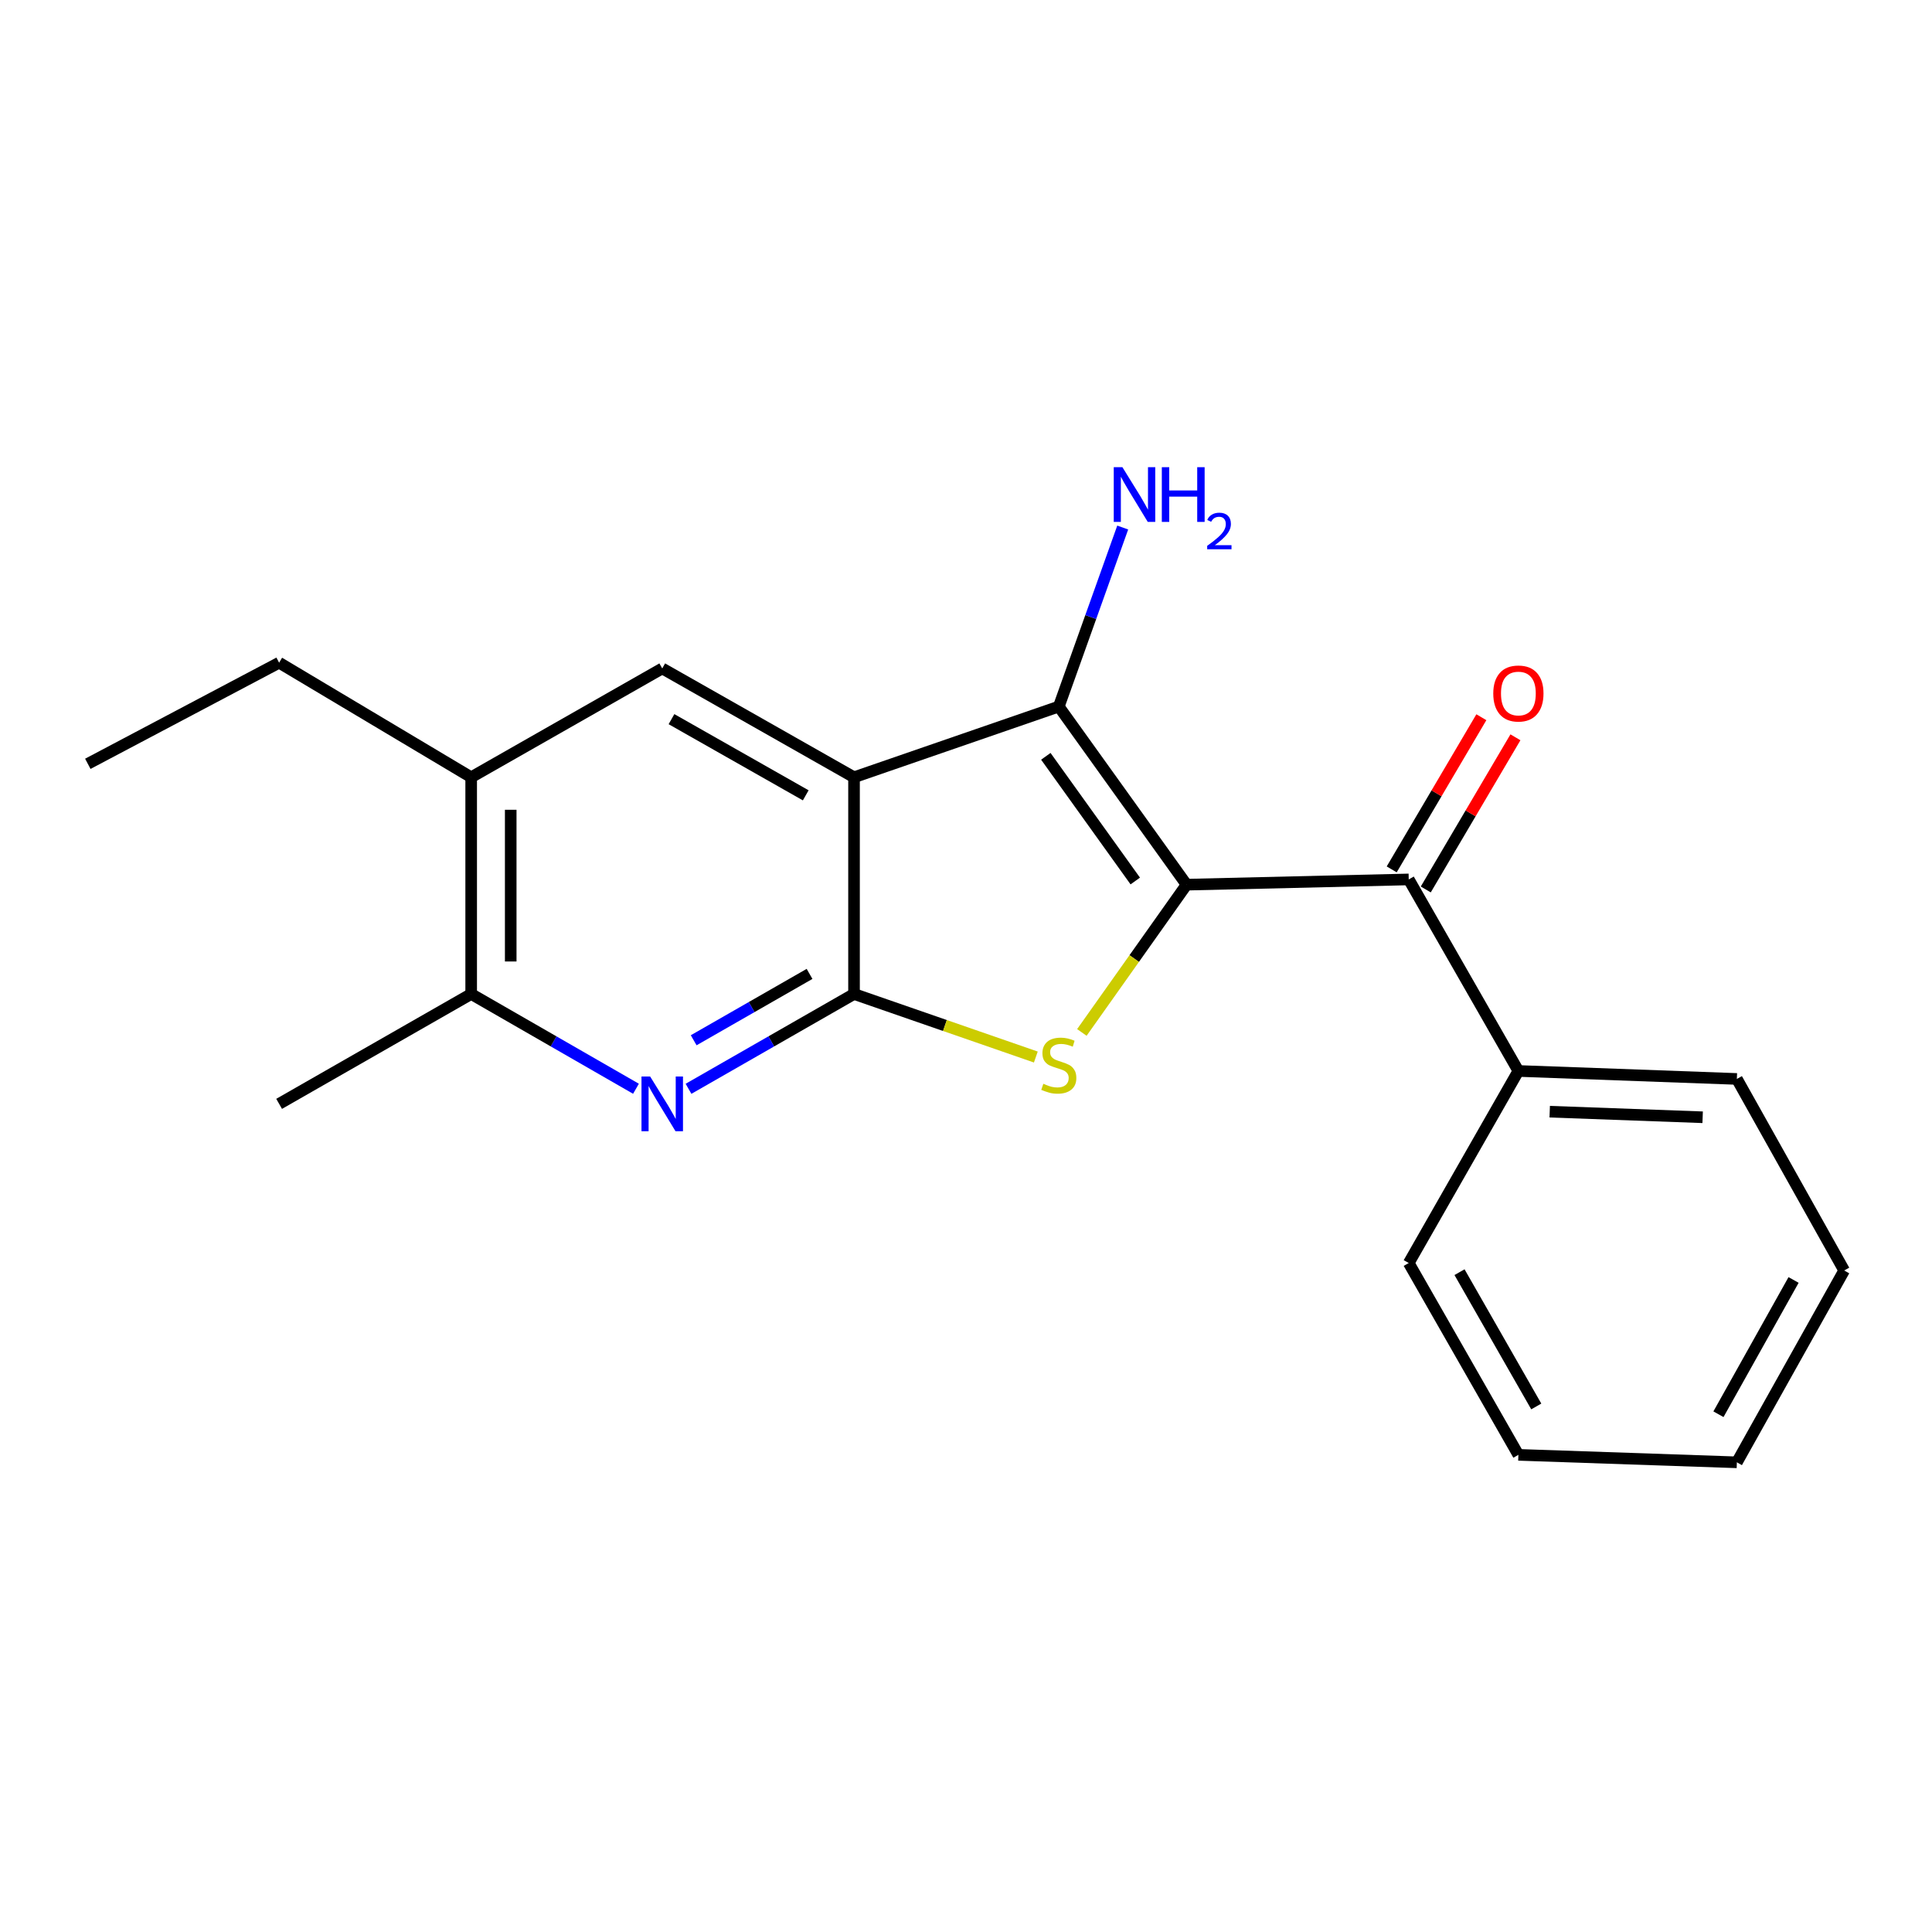 <?xml version='1.0' encoding='iso-8859-1'?>
<svg version='1.1' baseProfile='full'
              xmlns='http://www.w3.org/2000/svg'
                      xmlns:rdkit='http://www.rdkit.org/xml'
                      xmlns:xlink='http://www.w3.org/1999/xlink'
                  xml:space='preserve'
width='1000px' height='1000px' viewBox='0 0 1000 1000'>
<!-- END OF HEADER -->
<rect style='opacity:1.0;fill:#FFFFFF;stroke:none' width='1000' height='1000' x='0' y='0'> </rect>
<path class='bond-2' d='M 614.165,457.905 L 587.068,496.146' style='fill:none;fill-rule:evenodd;stroke:#000000;stroke-width:6px;stroke-linecap:butt;stroke-linejoin:miter;stroke-opacity:1' />
<path class='bond-2' d='M 587.068,496.146 L 559.971,534.388' style='fill:none;fill-rule:evenodd;stroke:#CCCC00;stroke-width:6px;stroke-linecap:butt;stroke-linejoin:miter;stroke-opacity:1' />
<path class='bond-3' d='M 614.165,457.905 L 548.031,365.709' style='fill:none;fill-rule:evenodd;stroke:#000000;stroke-width:6px;stroke-linecap:butt;stroke-linejoin:miter;stroke-opacity:1' />
<path class='bond-3' d='M 587.614,456.005 L 541.32,391.468' style='fill:none;fill-rule:evenodd;stroke:#000000;stroke-width:6px;stroke-linecap:butt;stroke-linejoin:miter;stroke-opacity:1' />
<path class='bond-5' d='M 614.165,457.905 L 729.16,455.187' style='fill:none;fill-rule:evenodd;stroke:#000000;stroke-width:6px;stroke-linecap:butt;stroke-linejoin:miter;stroke-opacity:1' />
<path class='bond-0' d='M 442.042,402.312 L 548.031,365.709' style='fill:none;fill-rule:evenodd;stroke:#000000;stroke-width:6px;stroke-linecap:butt;stroke-linejoin:miter;stroke-opacity:1' />
<path class='bond-6' d='M 442.042,402.312 L 342.773,345.98' style='fill:none;fill-rule:evenodd;stroke:#000000;stroke-width:6px;stroke-linecap:butt;stroke-linejoin:miter;stroke-opacity:1' />
<path class='bond-6' d='M 417.05,411.663 L 347.561,372.231' style='fill:none;fill-rule:evenodd;stroke:#000000;stroke-width:6px;stroke-linecap:butt;stroke-linejoin:miter;stroke-opacity:1' />
<path class='bond-20' d='M 442.042,402.312 L 442.042,514.487' style='fill:none;fill-rule:evenodd;stroke:#000000;stroke-width:6px;stroke-linecap:butt;stroke-linejoin:miter;stroke-opacity:1' />
<path class='bond-1' d='M 442.042,514.487 L 489.094,530.802' style='fill:none;fill-rule:evenodd;stroke:#000000;stroke-width:6px;stroke-linecap:butt;stroke-linejoin:miter;stroke-opacity:1' />
<path class='bond-1' d='M 489.094,530.802 L 536.147,547.117' style='fill:none;fill-rule:evenodd;stroke:#CCCC00;stroke-width:6px;stroke-linecap:butt;stroke-linejoin:miter;stroke-opacity:1' />
<path class='bond-4' d='M 442.042,514.487 L 399.207,539.025' style='fill:none;fill-rule:evenodd;stroke:#000000;stroke-width:6px;stroke-linecap:butt;stroke-linejoin:miter;stroke-opacity:1' />
<path class='bond-4' d='M 399.207,539.025 L 356.373,563.563' style='fill:none;fill-rule:evenodd;stroke:#0000FF;stroke-width:6px;stroke-linecap:butt;stroke-linejoin:miter;stroke-opacity:1' />
<path class='bond-4' d='M 419.018,504.088 L 389.033,521.265' style='fill:none;fill-rule:evenodd;stroke:#000000;stroke-width:6px;stroke-linecap:butt;stroke-linejoin:miter;stroke-opacity:1' />
<path class='bond-4' d='M 389.033,521.265 L 359.049,538.441' style='fill:none;fill-rule:evenodd;stroke:#0000FF;stroke-width:6px;stroke-linecap:butt;stroke-linejoin:miter;stroke-opacity:1' />
<path class='bond-11' d='M 548.031,365.709 L 564.575,319.38' style='fill:none;fill-rule:evenodd;stroke:#000000;stroke-width:6px;stroke-linecap:butt;stroke-linejoin:miter;stroke-opacity:1' />
<path class='bond-11' d='M 564.575,319.38 L 581.119,273.051' style='fill:none;fill-rule:evenodd;stroke:#0000FF;stroke-width:6px;stroke-linecap:butt;stroke-linejoin:miter;stroke-opacity:1' />
<path class='bond-7' d='M 329.181,563.538 L 286.53,539.012' style='fill:none;fill-rule:evenodd;stroke:#0000FF;stroke-width:6px;stroke-linecap:butt;stroke-linejoin:miter;stroke-opacity:1' />
<path class='bond-7' d='M 286.53,539.012 L 243.879,514.487' style='fill:none;fill-rule:evenodd;stroke:#000000;stroke-width:6px;stroke-linecap:butt;stroke-linejoin:miter;stroke-opacity:1' />
<path class='bond-9' d='M 737.977,460.383 L 761.182,421.004' style='fill:none;fill-rule:evenodd;stroke:#000000;stroke-width:6px;stroke-linecap:butt;stroke-linejoin:miter;stroke-opacity:1' />
<path class='bond-9' d='M 761.182,421.004 L 784.386,381.625' style='fill:none;fill-rule:evenodd;stroke:#FF0000;stroke-width:6px;stroke-linecap:butt;stroke-linejoin:miter;stroke-opacity:1' />
<path class='bond-9' d='M 720.343,449.992 L 743.548,410.613' style='fill:none;fill-rule:evenodd;stroke:#000000;stroke-width:6px;stroke-linecap:butt;stroke-linejoin:miter;stroke-opacity:1' />
<path class='bond-9' d='M 743.548,410.613 L 766.752,371.234' style='fill:none;fill-rule:evenodd;stroke:#FF0000;stroke-width:6px;stroke-linecap:butt;stroke-linejoin:miter;stroke-opacity:1' />
<path class='bond-10' d='M 729.16,455.187 L 785.913,554.331' style='fill:none;fill-rule:evenodd;stroke:#000000;stroke-width:6px;stroke-linecap:butt;stroke-linejoin:miter;stroke-opacity:1' />
<path class='bond-8' d='M 342.773,345.98 L 243.879,402.312' style='fill:none;fill-rule:evenodd;stroke:#000000;stroke-width:6px;stroke-linecap:butt;stroke-linejoin:miter;stroke-opacity:1' />
<path class='bond-13' d='M 243.879,514.487 L 144.473,571.354' style='fill:none;fill-rule:evenodd;stroke:#000000;stroke-width:6px;stroke-linecap:butt;stroke-linejoin:miter;stroke-opacity:1' />
<path class='bond-21' d='M 243.879,514.487 L 243.879,402.312' style='fill:none;fill-rule:evenodd;stroke:#000000;stroke-width:6px;stroke-linecap:butt;stroke-linejoin:miter;stroke-opacity:1' />
<path class='bond-21' d='M 264.347,497.661 L 264.347,419.138' style='fill:none;fill-rule:evenodd;stroke:#000000;stroke-width:6px;stroke-linecap:butt;stroke-linejoin:miter;stroke-opacity:1' />
<path class='bond-12' d='M 243.879,402.312 L 144.473,343.012' style='fill:none;fill-rule:evenodd;stroke:#000000;stroke-width:6px;stroke-linecap:butt;stroke-linejoin:miter;stroke-opacity:1' />
<path class='bond-14' d='M 785.913,554.331 L 898.998,558.459' style='fill:none;fill-rule:evenodd;stroke:#000000;stroke-width:6px;stroke-linecap:butt;stroke-linejoin:miter;stroke-opacity:1' />
<path class='bond-14' d='M 802.129,575.405 L 881.289,578.294' style='fill:none;fill-rule:evenodd;stroke:#000000;stroke-width:6px;stroke-linecap:butt;stroke-linejoin:miter;stroke-opacity:1' />
<path class='bond-15' d='M 785.913,554.331 L 729.16,653.737' style='fill:none;fill-rule:evenodd;stroke:#000000;stroke-width:6px;stroke-linecap:butt;stroke-linejoin:miter;stroke-opacity:1' />
<path class='bond-16' d='M 144.473,343.012 L 45.455,395.353' style='fill:none;fill-rule:evenodd;stroke:#000000;stroke-width:6px;stroke-linecap:butt;stroke-linejoin:miter;stroke-opacity:1' />
<path class='bond-17' d='M 898.998,558.459 L 954.545,657.603' style='fill:none;fill-rule:evenodd;stroke:#000000;stroke-width:6px;stroke-linecap:butt;stroke-linejoin:miter;stroke-opacity:1' />
<path class='bond-18' d='M 729.16,653.737 L 785.913,753.028' style='fill:none;fill-rule:evenodd;stroke:#000000;stroke-width:6px;stroke-linecap:butt;stroke-linejoin:miter;stroke-opacity:1' />
<path class='bond-18' d='M 755.443,658.474 L 795.17,727.978' style='fill:none;fill-rule:evenodd;stroke:#000000;stroke-width:6px;stroke-linecap:butt;stroke-linejoin:miter;stroke-opacity:1' />
<path class='bond-22' d='M 954.545,657.603 L 898.998,756.895' style='fill:none;fill-rule:evenodd;stroke:#000000;stroke-width:6px;stroke-linecap:butt;stroke-linejoin:miter;stroke-opacity:1' />
<path class='bond-22' d='M 928.351,662.504 L 889.467,732.008' style='fill:none;fill-rule:evenodd;stroke:#000000;stroke-width:6px;stroke-linecap:butt;stroke-linejoin:miter;stroke-opacity:1' />
<path class='bond-19' d='M 785.913,753.028 L 898.998,756.895' style='fill:none;fill-rule:evenodd;stroke:#000000;stroke-width:6px;stroke-linecap:butt;stroke-linejoin:miter;stroke-opacity:1' />
<path  class='atom-3' d='M 540.031 560.958
Q 540.351 561.078, 541.671 561.638
Q 542.991 562.198, 544.431 562.558
Q 545.911 562.878, 547.351 562.878
Q 550.031 562.878, 551.591 561.598
Q 553.151 560.278, 553.151 557.998
Q 553.151 556.438, 552.351 555.478
Q 551.591 554.518, 550.391 553.998
Q 549.191 553.478, 547.191 552.878
Q 544.671 552.118, 543.151 551.398
Q 541.671 550.678, 540.591 549.158
Q 539.551 547.638, 539.551 545.078
Q 539.551 541.518, 541.951 539.318
Q 544.391 537.118, 549.191 537.118
Q 552.471 537.118, 556.191 538.678
L 555.271 541.758
Q 551.871 540.358, 549.311 540.358
Q 546.551 540.358, 545.031 541.518
Q 543.511 542.638, 543.551 544.598
Q 543.551 546.118, 544.311 547.038
Q 545.111 547.958, 546.231 548.478
Q 547.391 548.998, 549.311 549.598
Q 551.871 550.398, 553.391 551.198
Q 554.911 551.998, 555.991 553.638
Q 557.111 555.238, 557.111 557.998
Q 557.111 561.918, 554.471 564.038
Q 551.871 566.118, 547.511 566.118
Q 544.991 566.118, 543.071 565.558
Q 541.191 565.038, 538.951 564.118
L 540.031 560.958
' fill='#CCCC00'/>
<path  class='atom-5' d='M 336.513 557.194
L 345.793 572.194
Q 346.713 573.674, 348.193 576.354
Q 349.673 579.034, 349.753 579.194
L 349.753 557.194
L 353.513 557.194
L 353.513 585.514
L 349.633 585.514
L 339.673 569.114
Q 338.513 567.194, 337.273 564.994
Q 336.073 562.794, 335.713 562.114
L 335.713 585.514
L 332.033 585.514
L 332.033 557.194
L 336.513 557.194
' fill='#0000FF'/>
<path  class='atom-10' d='M 772.913 358.955
Q 772.913 352.155, 776.273 348.355
Q 779.633 344.555, 785.913 344.555
Q 792.193 344.555, 795.553 348.355
Q 798.913 352.155, 798.913 358.955
Q 798.913 365.835, 795.513 369.755
Q 792.113 373.635, 785.913 373.635
Q 779.673 373.635, 776.273 369.755
Q 772.913 365.875, 772.913 358.955
M 785.913 370.435
Q 790.233 370.435, 792.553 367.555
Q 794.913 364.635, 794.913 358.955
Q 794.913 353.395, 792.553 350.595
Q 790.233 347.755, 785.913 347.755
Q 781.593 347.755, 779.233 350.555
Q 776.913 353.355, 776.913 358.955
Q 776.913 364.675, 779.233 367.555
Q 781.593 370.435, 785.913 370.435
' fill='#FF0000'/>
<path  class='atom-12' d='M 580.956 241.818
L 590.236 256.818
Q 591.156 258.298, 592.636 260.978
Q 594.116 263.658, 594.196 263.818
L 594.196 241.818
L 597.956 241.818
L 597.956 270.138
L 594.076 270.138
L 584.116 253.738
Q 582.956 251.818, 581.716 249.618
Q 580.516 247.418, 580.156 246.738
L 580.156 270.138
L 576.476 270.138
L 576.476 241.818
L 580.956 241.818
' fill='#0000FF'/>
<path  class='atom-12' d='M 601.356 241.818
L 605.196 241.818
L 605.196 253.858
L 619.676 253.858
L 619.676 241.818
L 623.516 241.818
L 623.516 270.138
L 619.676 270.138
L 619.676 257.058
L 605.196 257.058
L 605.196 270.138
L 601.356 270.138
L 601.356 241.818
' fill='#0000FF'/>
<path  class='atom-12' d='M 624.889 269.145
Q 625.575 267.376, 627.212 266.399
Q 628.849 265.396, 631.119 265.396
Q 633.944 265.396, 635.528 266.927
Q 637.112 268.458, 637.112 271.177
Q 637.112 273.949, 635.053 276.537
Q 633.02 279.124, 628.796 282.186
L 637.429 282.186
L 637.429 284.298
L 624.836 284.298
L 624.836 282.529
Q 628.321 280.048, 630.38 278.2
Q 632.465 276.352, 633.469 274.689
Q 634.472 273.025, 634.472 271.309
Q 634.472 269.514, 633.574 268.511
Q 632.677 267.508, 631.119 267.508
Q 629.614 267.508, 628.611 268.115
Q 627.608 268.722, 626.895 270.069
L 624.889 269.145
' fill='#0000FF'/>
</svg>
